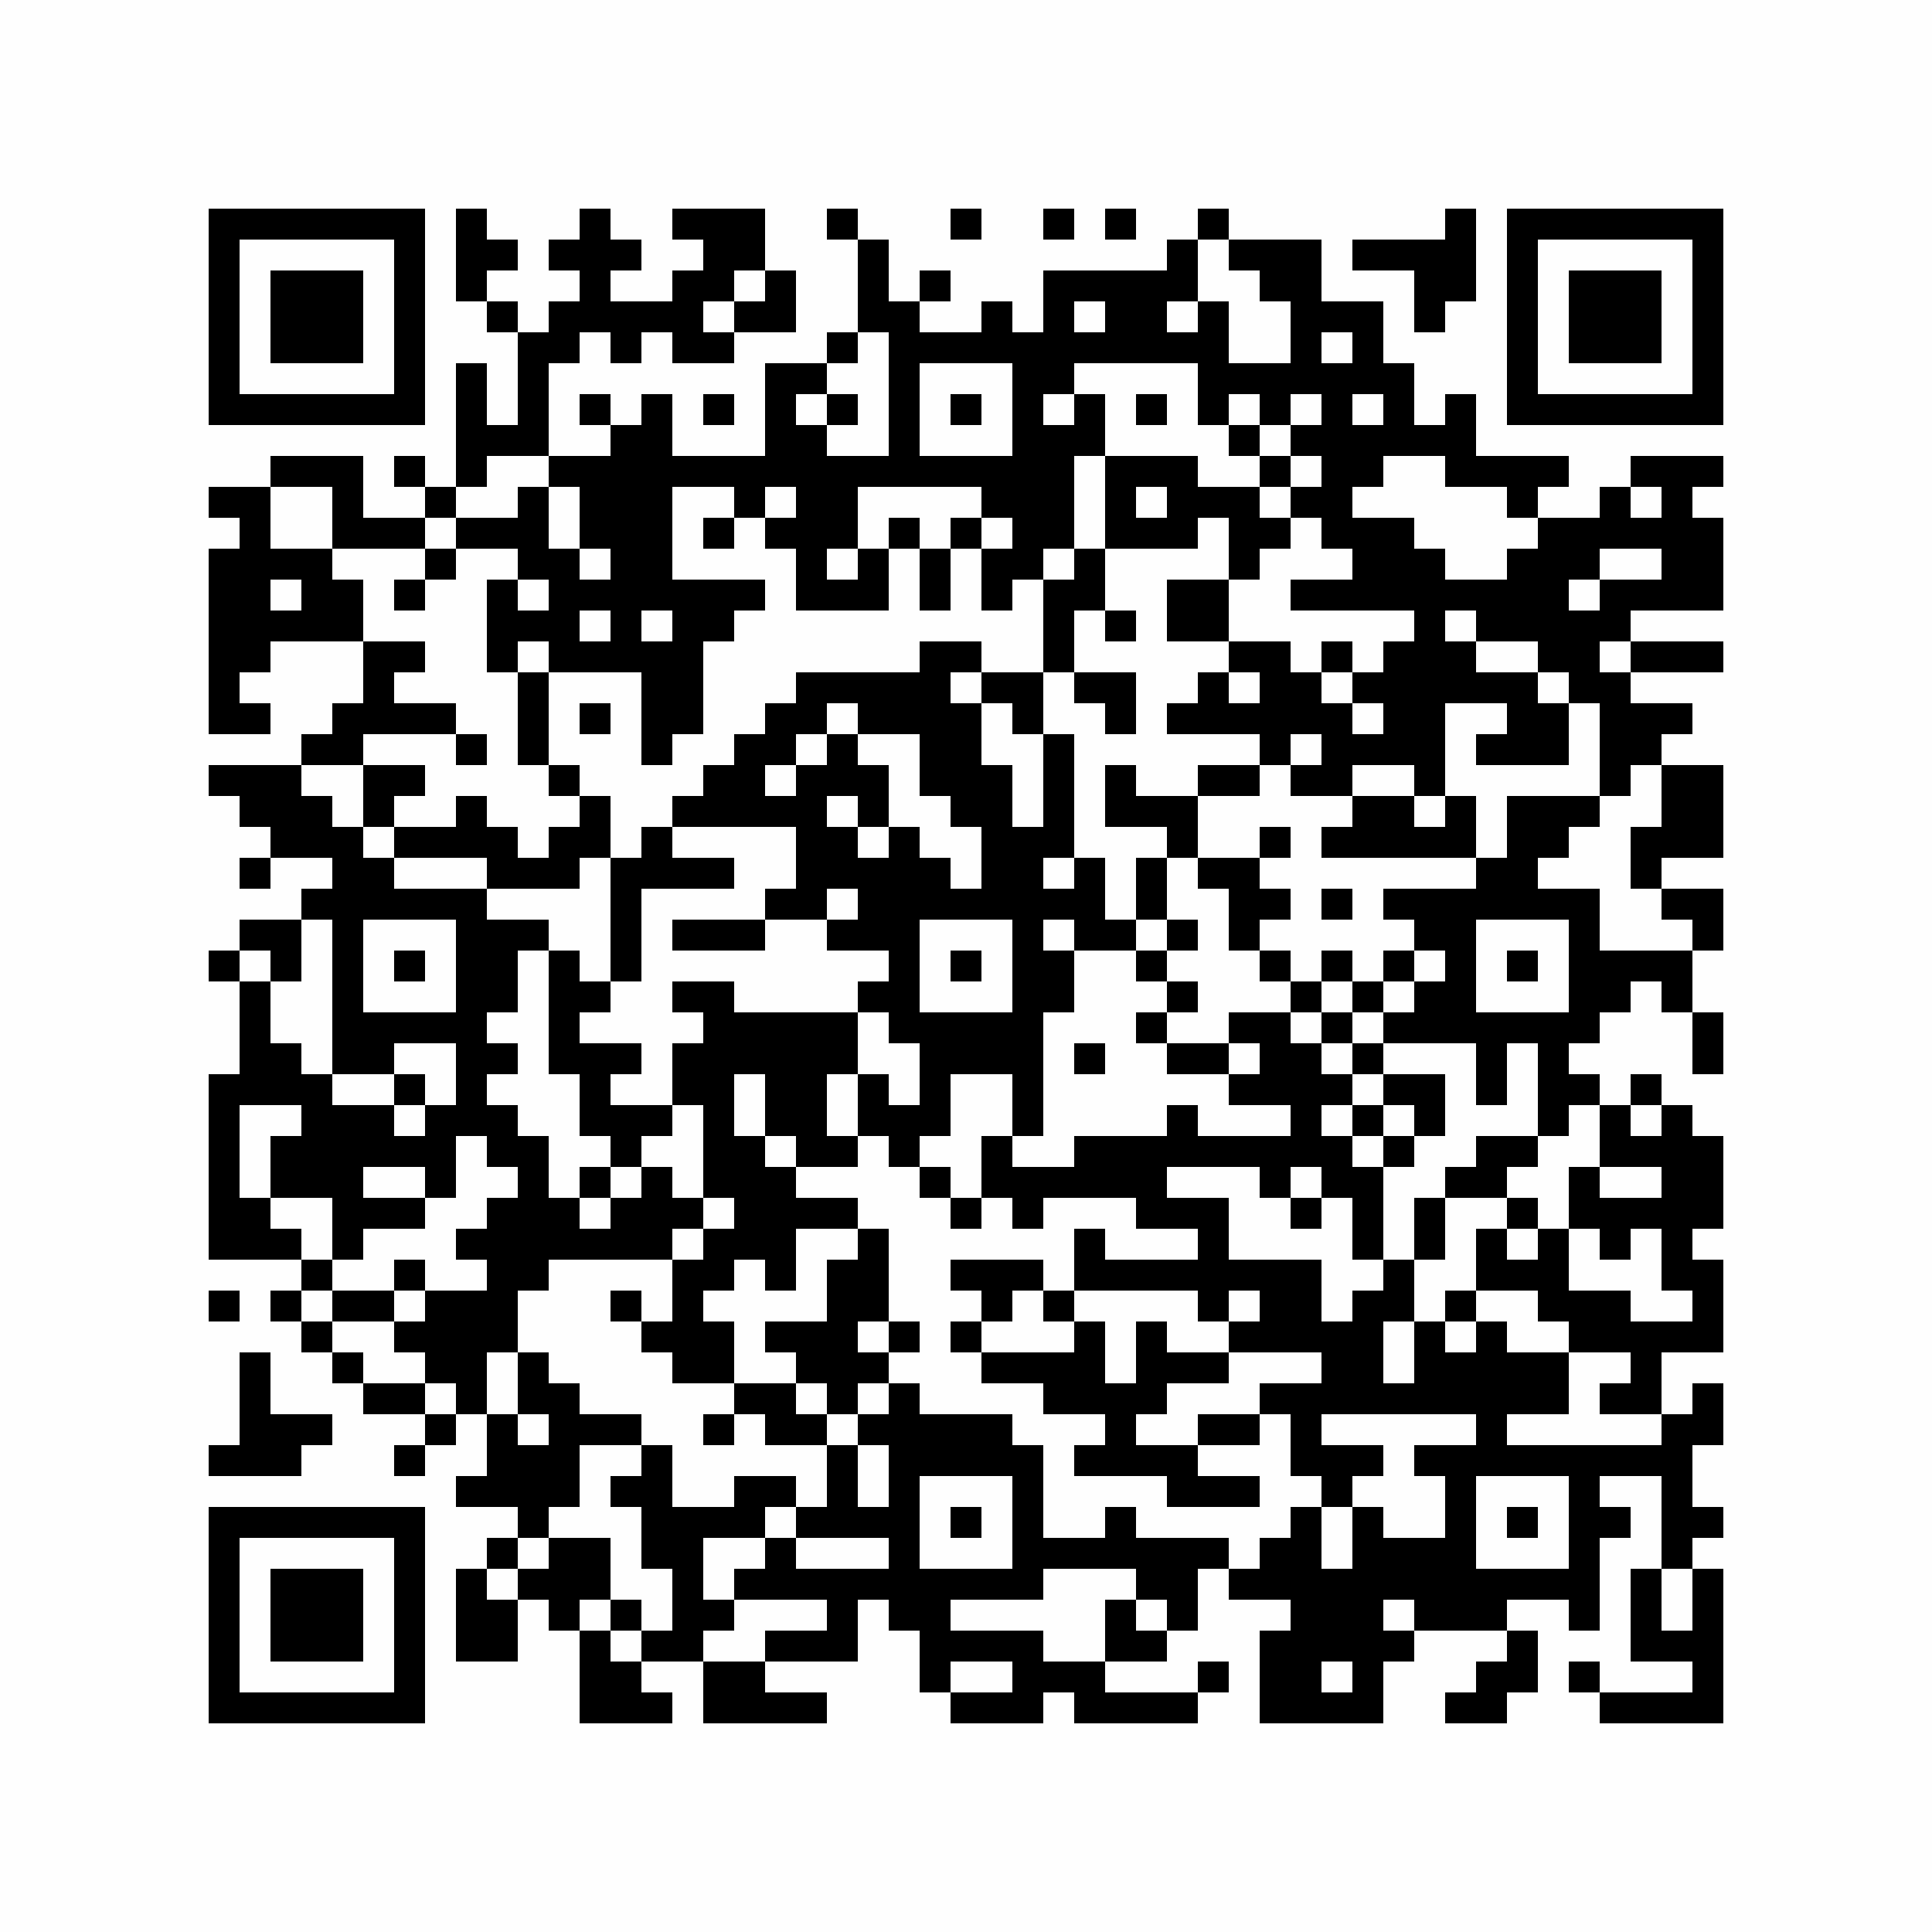 <?xml version="1.0" encoding="UTF-8"?>
<svg xmlns="http://www.w3.org/2000/svg" xmlns:xlink="http://www.w3.org/1999/xlink" version="1.1" width="500px" height="500px" viewBox="0 0 500 500"><defs><rect id="r0" width="8" height="8" fill="#000000"/></defs><rect x="0" y="0" width="500" height="500" fill="#fefefe"/><use x="54" y="54" xlink:href="#r0"/><use x="62" y="54" xlink:href="#r0"/><use x="70" y="54" xlink:href="#r0"/><use x="78" y="54" xlink:href="#r0"/><use x="86" y="54" xlink:href="#r0"/><use x="94" y="54" xlink:href="#r0"/><use x="102" y="54" xlink:href="#r0"/><use x="118" y="54" xlink:href="#r0"/><use x="150" y="54" xlink:href="#r0"/><use x="174" y="54" xlink:href="#r0"/><use x="182" y="54" xlink:href="#r0"/><use x="190" y="54" xlink:href="#r0"/><use x="214" y="54" xlink:href="#r0"/><use x="246" y="54" xlink:href="#r0"/><use x="270" y="54" xlink:href="#r0"/><use x="286" y="54" xlink:href="#r0"/><use x="310" y="54" xlink:href="#r0"/><use x="374" y="54" xlink:href="#r0"/><use x="390" y="54" xlink:href="#r0"/><use x="398" y="54" xlink:href="#r0"/><use x="406" y="54" xlink:href="#r0"/><use x="414" y="54" xlink:href="#r0"/><use x="422" y="54" xlink:href="#r0"/><use x="430" y="54" xlink:href="#r0"/><use x="438" y="54" xlink:href="#r0"/><use x="54" y="62" xlink:href="#r0"/><use x="102" y="62" xlink:href="#r0"/><use x="118" y="62" xlink:href="#r0"/><use x="126" y="62" xlink:href="#r0"/><use x="142" y="62" xlink:href="#r0"/><use x="150" y="62" xlink:href="#r0"/><use x="158" y="62" xlink:href="#r0"/><use x="182" y="62" xlink:href="#r0"/><use x="190" y="62" xlink:href="#r0"/><use x="222" y="62" xlink:href="#r0"/><use x="302" y="62" xlink:href="#r0"/><use x="318" y="62" xlink:href="#r0"/><use x="326" y="62" xlink:href="#r0"/><use x="334" y="62" xlink:href="#r0"/><use x="350" y="62" xlink:href="#r0"/><use x="358" y="62" xlink:href="#r0"/><use x="366" y="62" xlink:href="#r0"/><use x="374" y="62" xlink:href="#r0"/><use x="390" y="62" xlink:href="#r0"/><use x="438" y="62" xlink:href="#r0"/><use x="54" y="70" xlink:href="#r0"/><use x="70" y="70" xlink:href="#r0"/><use x="78" y="70" xlink:href="#r0"/><use x="86" y="70" xlink:href="#r0"/><use x="102" y="70" xlink:href="#r0"/><use x="118" y="70" xlink:href="#r0"/><use x="150" y="70" xlink:href="#r0"/><use x="174" y="70" xlink:href="#r0"/><use x="182" y="70" xlink:href="#r0"/><use x="198" y="70" xlink:href="#r0"/><use x="222" y="70" xlink:href="#r0"/><use x="238" y="70" xlink:href="#r0"/><use x="270" y="70" xlink:href="#r0"/><use x="278" y="70" xlink:href="#r0"/><use x="286" y="70" xlink:href="#r0"/><use x="294" y="70" xlink:href="#r0"/><use x="302" y="70" xlink:href="#r0"/><use x="326" y="70" xlink:href="#r0"/><use x="334" y="70" xlink:href="#r0"/><use x="366" y="70" xlink:href="#r0"/><use x="374" y="70" xlink:href="#r0"/><use x="390" y="70" xlink:href="#r0"/><use x="406" y="70" xlink:href="#r0"/><use x="414" y="70" xlink:href="#r0"/><use x="422" y="70" xlink:href="#r0"/><use x="438" y="70" xlink:href="#r0"/><use x="54" y="78" xlink:href="#r0"/><use x="70" y="78" xlink:href="#r0"/><use x="78" y="78" xlink:href="#r0"/><use x="86" y="78" xlink:href="#r0"/><use x="102" y="78" xlink:href="#r0"/><use x="126" y="78" xlink:href="#r0"/><use x="142" y="78" xlink:href="#r0"/><use x="150" y="78" xlink:href="#r0"/><use x="158" y="78" xlink:href="#r0"/><use x="166" y="78" xlink:href="#r0"/><use x="174" y="78" xlink:href="#r0"/><use x="190" y="78" xlink:href="#r0"/><use x="198" y="78" xlink:href="#r0"/><use x="222" y="78" xlink:href="#r0"/><use x="230" y="78" xlink:href="#r0"/><use x="254" y="78" xlink:href="#r0"/><use x="270" y="78" xlink:href="#r0"/><use x="286" y="78" xlink:href="#r0"/><use x="294" y="78" xlink:href="#r0"/><use x="310" y="78" xlink:href="#r0"/><use x="334" y="78" xlink:href="#r0"/><use x="342" y="78" xlink:href="#r0"/><use x="350" y="78" xlink:href="#r0"/><use x="366" y="78" xlink:href="#r0"/><use x="390" y="78" xlink:href="#r0"/><use x="406" y="78" xlink:href="#r0"/><use x="414" y="78" xlink:href="#r0"/><use x="422" y="78" xlink:href="#r0"/><use x="438" y="78" xlink:href="#r0"/><use x="54" y="86" xlink:href="#r0"/><use x="70" y="86" xlink:href="#r0"/><use x="78" y="86" xlink:href="#r0"/><use x="86" y="86" xlink:href="#r0"/><use x="102" y="86" xlink:href="#r0"/><use x="134" y="86" xlink:href="#r0"/><use x="142" y="86" xlink:href="#r0"/><use x="158" y="86" xlink:href="#r0"/><use x="174" y="86" xlink:href="#r0"/><use x="182" y="86" xlink:href="#r0"/><use x="214" y="86" xlink:href="#r0"/><use x="230" y="86" xlink:href="#r0"/><use x="238" y="86" xlink:href="#r0"/><use x="246" y="86" xlink:href="#r0"/><use x="254" y="86" xlink:href="#r0"/><use x="262" y="86" xlink:href="#r0"/><use x="270" y="86" xlink:href="#r0"/><use x="278" y="86" xlink:href="#r0"/><use x="286" y="86" xlink:href="#r0"/><use x="294" y="86" xlink:href="#r0"/><use x="302" y="86" xlink:href="#r0"/><use x="310" y="86" xlink:href="#r0"/><use x="334" y="86" xlink:href="#r0"/><use x="350" y="86" xlink:href="#r0"/><use x="390" y="86" xlink:href="#r0"/><use x="406" y="86" xlink:href="#r0"/><use x="414" y="86" xlink:href="#r0"/><use x="422" y="86" xlink:href="#r0"/><use x="438" y="86" xlink:href="#r0"/><use x="54" y="94" xlink:href="#r0"/><use x="102" y="94" xlink:href="#r0"/><use x="118" y="94" xlink:href="#r0"/><use x="134" y="94" xlink:href="#r0"/><use x="198" y="94" xlink:href="#r0"/><use x="206" y="94" xlink:href="#r0"/><use x="230" y="94" xlink:href="#r0"/><use x="262" y="94" xlink:href="#r0"/><use x="270" y="94" xlink:href="#r0"/><use x="310" y="94" xlink:href="#r0"/><use x="318" y="94" xlink:href="#r0"/><use x="326" y="94" xlink:href="#r0"/><use x="334" y="94" xlink:href="#r0"/><use x="342" y="94" xlink:href="#r0"/><use x="350" y="94" xlink:href="#r0"/><use x="358" y="94" xlink:href="#r0"/><use x="390" y="94" xlink:href="#r0"/><use x="438" y="94" xlink:href="#r0"/><use x="54" y="102" xlink:href="#r0"/><use x="62" y="102" xlink:href="#r0"/><use x="70" y="102" xlink:href="#r0"/><use x="78" y="102" xlink:href="#r0"/><use x="86" y="102" xlink:href="#r0"/><use x="94" y="102" xlink:href="#r0"/><use x="102" y="102" xlink:href="#r0"/><use x="118" y="102" xlink:href="#r0"/><use x="134" y="102" xlink:href="#r0"/><use x="150" y="102" xlink:href="#r0"/><use x="166" y="102" xlink:href="#r0"/><use x="182" y="102" xlink:href="#r0"/><use x="198" y="102" xlink:href="#r0"/><use x="214" y="102" xlink:href="#r0"/><use x="230" y="102" xlink:href="#r0"/><use x="246" y="102" xlink:href="#r0"/><use x="262" y="102" xlink:href="#r0"/><use x="278" y="102" xlink:href="#r0"/><use x="294" y="102" xlink:href="#r0"/><use x="310" y="102" xlink:href="#r0"/><use x="326" y="102" xlink:href="#r0"/><use x="342" y="102" xlink:href="#r0"/><use x="358" y="102" xlink:href="#r0"/><use x="374" y="102" xlink:href="#r0"/><use x="390" y="102" xlink:href="#r0"/><use x="398" y="102" xlink:href="#r0"/><use x="406" y="102" xlink:href="#r0"/><use x="414" y="102" xlink:href="#r0"/><use x="422" y="102" xlink:href="#r0"/><use x="430" y="102" xlink:href="#r0"/><use x="438" y="102" xlink:href="#r0"/><use x="118" y="110" xlink:href="#r0"/><use x="126" y="110" xlink:href="#r0"/><use x="134" y="110" xlink:href="#r0"/><use x="158" y="110" xlink:href="#r0"/><use x="166" y="110" xlink:href="#r0"/><use x="198" y="110" xlink:href="#r0"/><use x="206" y="110" xlink:href="#r0"/><use x="230" y="110" xlink:href="#r0"/><use x="262" y="110" xlink:href="#r0"/><use x="270" y="110" xlink:href="#r0"/><use x="278" y="110" xlink:href="#r0"/><use x="318" y="110" xlink:href="#r0"/><use x="334" y="110" xlink:href="#r0"/><use x="342" y="110" xlink:href="#r0"/><use x="350" y="110" xlink:href="#r0"/><use x="358" y="110" xlink:href="#r0"/><use x="366" y="110" xlink:href="#r0"/><use x="374" y="110" xlink:href="#r0"/><use x="70" y="118" xlink:href="#r0"/><use x="78" y="118" xlink:href="#r0"/><use x="86" y="118" xlink:href="#r0"/><use x="102" y="118" xlink:href="#r0"/><use x="118" y="118" xlink:href="#r0"/><use x="142" y="118" xlink:href="#r0"/><use x="150" y="118" xlink:href="#r0"/><use x="158" y="118" xlink:href="#r0"/><use x="166" y="118" xlink:href="#r0"/><use x="174" y="118" xlink:href="#r0"/><use x="182" y="118" xlink:href="#r0"/><use x="190" y="118" xlink:href="#r0"/><use x="198" y="118" xlink:href="#r0"/><use x="206" y="118" xlink:href="#r0"/><use x="214" y="118" xlink:href="#r0"/><use x="222" y="118" xlink:href="#r0"/><use x="230" y="118" xlink:href="#r0"/><use x="238" y="118" xlink:href="#r0"/><use x="246" y="118" xlink:href="#r0"/><use x="254" y="118" xlink:href="#r0"/><use x="262" y="118" xlink:href="#r0"/><use x="270" y="118" xlink:href="#r0"/><use x="286" y="118" xlink:href="#r0"/><use x="294" y="118" xlink:href="#r0"/><use x="302" y="118" xlink:href="#r0"/><use x="326" y="118" xlink:href="#r0"/><use x="342" y="118" xlink:href="#r0"/><use x="350" y="118" xlink:href="#r0"/><use x="374" y="118" xlink:href="#r0"/><use x="382" y="118" xlink:href="#r0"/><use x="390" y="118" xlink:href="#r0"/><use x="398" y="118" xlink:href="#r0"/><use x="422" y="118" xlink:href="#r0"/><use x="430" y="118" xlink:href="#r0"/><use x="438" y="118" xlink:href="#r0"/><use x="54" y="126" xlink:href="#r0"/><use x="62" y="126" xlink:href="#r0"/><use x="86" y="126" xlink:href="#r0"/><use x="110" y="126" xlink:href="#r0"/><use x="134" y="126" xlink:href="#r0"/><use x="150" y="126" xlink:href="#r0"/><use x="158" y="126" xlink:href="#r0"/><use x="166" y="126" xlink:href="#r0"/><use x="190" y="126" xlink:href="#r0"/><use x="206" y="126" xlink:href="#r0"/><use x="214" y="126" xlink:href="#r0"/><use x="254" y="126" xlink:href="#r0"/><use x="262" y="126" xlink:href="#r0"/><use x="270" y="126" xlink:href="#r0"/><use x="286" y="126" xlink:href="#r0"/><use x="302" y="126" xlink:href="#r0"/><use x="310" y="126" xlink:href="#r0"/><use x="318" y="126" xlink:href="#r0"/><use x="334" y="126" xlink:href="#r0"/><use x="342" y="126" xlink:href="#r0"/><use x="390" y="126" xlink:href="#r0"/><use x="414" y="126" xlink:href="#r0"/><use x="430" y="126" xlink:href="#r0"/><use x="62" y="134" xlink:href="#r0"/><use x="86" y="134" xlink:href="#r0"/><use x="94" y="134" xlink:href="#r0"/><use x="102" y="134" xlink:href="#r0"/><use x="118" y="134" xlink:href="#r0"/><use x="126" y="134" xlink:href="#r0"/><use x="134" y="134" xlink:href="#r0"/><use x="150" y="134" xlink:href="#r0"/><use x="158" y="134" xlink:href="#r0"/><use x="166" y="134" xlink:href="#r0"/><use x="182" y="134" xlink:href="#r0"/><use x="198" y="134" xlink:href="#r0"/><use x="206" y="134" xlink:href="#r0"/><use x="214" y="134" xlink:href="#r0"/><use x="230" y="134" xlink:href="#r0"/><use x="246" y="134" xlink:href="#r0"/><use x="262" y="134" xlink:href="#r0"/><use x="270" y="134" xlink:href="#r0"/><use x="286" y="134" xlink:href="#r0"/><use x="294" y="134" xlink:href="#r0"/><use x="302" y="134" xlink:href="#r0"/><use x="318" y="134" xlink:href="#r0"/><use x="326" y="134" xlink:href="#r0"/><use x="342" y="134" xlink:href="#r0"/><use x="350" y="134" xlink:href="#r0"/><use x="358" y="134" xlink:href="#r0"/><use x="398" y="134" xlink:href="#r0"/><use x="406" y="134" xlink:href="#r0"/><use x="414" y="134" xlink:href="#r0"/><use x="422" y="134" xlink:href="#r0"/><use x="430" y="134" xlink:href="#r0"/><use x="438" y="134" xlink:href="#r0"/><use x="54" y="142" xlink:href="#r0"/><use x="62" y="142" xlink:href="#r0"/><use x="70" y="142" xlink:href="#r0"/><use x="78" y="142" xlink:href="#r0"/><use x="110" y="142" xlink:href="#r0"/><use x="134" y="142" xlink:href="#r0"/><use x="142" y="142" xlink:href="#r0"/><use x="158" y="142" xlink:href="#r0"/><use x="166" y="142" xlink:href="#r0"/><use x="206" y="142" xlink:href="#r0"/><use x="222" y="142" xlink:href="#r0"/><use x="238" y="142" xlink:href="#r0"/><use x="254" y="142" xlink:href="#r0"/><use x="262" y="142" xlink:href="#r0"/><use x="278" y="142" xlink:href="#r0"/><use x="318" y="142" xlink:href="#r0"/><use x="350" y="142" xlink:href="#r0"/><use x="358" y="142" xlink:href="#r0"/><use x="366" y="142" xlink:href="#r0"/><use x="390" y="142" xlink:href="#r0"/><use x="398" y="142" xlink:href="#r0"/><use x="406" y="142" xlink:href="#r0"/><use x="430" y="142" xlink:href="#r0"/><use x="438" y="142" xlink:href="#r0"/><use x="54" y="150" xlink:href="#r0"/><use x="62" y="150" xlink:href="#r0"/><use x="78" y="150" xlink:href="#r0"/><use x="86" y="150" xlink:href="#r0"/><use x="102" y="150" xlink:href="#r0"/><use x="126" y="150" xlink:href="#r0"/><use x="142" y="150" xlink:href="#r0"/><use x="150" y="150" xlink:href="#r0"/><use x="158" y="150" xlink:href="#r0"/><use x="166" y="150" xlink:href="#r0"/><use x="174" y="150" xlink:href="#r0"/><use x="182" y="150" xlink:href="#r0"/><use x="190" y="150" xlink:href="#r0"/><use x="206" y="150" xlink:href="#r0"/><use x="214" y="150" xlink:href="#r0"/><use x="222" y="150" xlink:href="#r0"/><use x="238" y="150" xlink:href="#r0"/><use x="254" y="150" xlink:href="#r0"/><use x="270" y="150" xlink:href="#r0"/><use x="278" y="150" xlink:href="#r0"/><use x="302" y="150" xlink:href="#r0"/><use x="310" y="150" xlink:href="#r0"/><use x="334" y="150" xlink:href="#r0"/><use x="342" y="150" xlink:href="#r0"/><use x="350" y="150" xlink:href="#r0"/><use x="358" y="150" xlink:href="#r0"/><use x="366" y="150" xlink:href="#r0"/><use x="374" y="150" xlink:href="#r0"/><use x="382" y="150" xlink:href="#r0"/><use x="390" y="150" xlink:href="#r0"/><use x="398" y="150" xlink:href="#r0"/><use x="414" y="150" xlink:href="#r0"/><use x="422" y="150" xlink:href="#r0"/><use x="430" y="150" xlink:href="#r0"/><use x="438" y="150" xlink:href="#r0"/><use x="54" y="158" xlink:href="#r0"/><use x="62" y="158" xlink:href="#r0"/><use x="70" y="158" xlink:href="#r0"/><use x="78" y="158" xlink:href="#r0"/><use x="86" y="158" xlink:href="#r0"/><use x="126" y="158" xlink:href="#r0"/><use x="134" y="158" xlink:href="#r0"/><use x="142" y="158" xlink:href="#r0"/><use x="158" y="158" xlink:href="#r0"/><use x="174" y="158" xlink:href="#r0"/><use x="182" y="158" xlink:href="#r0"/><use x="270" y="158" xlink:href="#r0"/><use x="286" y="158" xlink:href="#r0"/><use x="302" y="158" xlink:href="#r0"/><use x="310" y="158" xlink:href="#r0"/><use x="366" y="158" xlink:href="#r0"/><use x="382" y="158" xlink:href="#r0"/><use x="390" y="158" xlink:href="#r0"/><use x="398" y="158" xlink:href="#r0"/><use x="406" y="158" xlink:href="#r0"/><use x="414" y="158" xlink:href="#r0"/><use x="54" y="166" xlink:href="#r0"/><use x="62" y="166" xlink:href="#r0"/><use x="94" y="166" xlink:href="#r0"/><use x="102" y="166" xlink:href="#r0"/><use x="126" y="166" xlink:href="#r0"/><use x="142" y="166" xlink:href="#r0"/><use x="150" y="166" xlink:href="#r0"/><use x="158" y="166" xlink:href="#r0"/><use x="166" y="166" xlink:href="#r0"/><use x="174" y="166" xlink:href="#r0"/><use x="238" y="166" xlink:href="#r0"/><use x="246" y="166" xlink:href="#r0"/><use x="270" y="166" xlink:href="#r0"/><use x="318" y="166" xlink:href="#r0"/><use x="326" y="166" xlink:href="#r0"/><use x="342" y="166" xlink:href="#r0"/><use x="358" y="166" xlink:href="#r0"/><use x="366" y="166" xlink:href="#r0"/><use x="374" y="166" xlink:href="#r0"/><use x="398" y="166" xlink:href="#r0"/><use x="406" y="166" xlink:href="#r0"/><use x="422" y="166" xlink:href="#r0"/><use x="430" y="166" xlink:href="#r0"/><use x="438" y="166" xlink:href="#r0"/><use x="54" y="174" xlink:href="#r0"/><use x="94" y="174" xlink:href="#r0"/><use x="134" y="174" xlink:href="#r0"/><use x="166" y="174" xlink:href="#r0"/><use x="174" y="174" xlink:href="#r0"/><use x="206" y="174" xlink:href="#r0"/><use x="214" y="174" xlink:href="#r0"/><use x="222" y="174" xlink:href="#r0"/><use x="230" y="174" xlink:href="#r0"/><use x="238" y="174" xlink:href="#r0"/><use x="254" y="174" xlink:href="#r0"/><use x="262" y="174" xlink:href="#r0"/><use x="278" y="174" xlink:href="#r0"/><use x="286" y="174" xlink:href="#r0"/><use x="310" y="174" xlink:href="#r0"/><use x="326" y="174" xlink:href="#r0"/><use x="334" y="174" xlink:href="#r0"/><use x="350" y="174" xlink:href="#r0"/><use x="358" y="174" xlink:href="#r0"/><use x="366" y="174" xlink:href="#r0"/><use x="374" y="174" xlink:href="#r0"/><use x="382" y="174" xlink:href="#r0"/><use x="390" y="174" xlink:href="#r0"/><use x="406" y="174" xlink:href="#r0"/><use x="414" y="174" xlink:href="#r0"/><use x="54" y="182" xlink:href="#r0"/><use x="62" y="182" xlink:href="#r0"/><use x="86" y="182" xlink:href="#r0"/><use x="94" y="182" xlink:href="#r0"/><use x="102" y="182" xlink:href="#r0"/><use x="110" y="182" xlink:href="#r0"/><use x="134" y="182" xlink:href="#r0"/><use x="150" y="182" xlink:href="#r0"/><use x="166" y="182" xlink:href="#r0"/><use x="174" y="182" xlink:href="#r0"/><use x="198" y="182" xlink:href="#r0"/><use x="206" y="182" xlink:href="#r0"/><use x="222" y="182" xlink:href="#r0"/><use x="230" y="182" xlink:href="#r0"/><use x="238" y="182" xlink:href="#r0"/><use x="246" y="182" xlink:href="#r0"/><use x="262" y="182" xlink:href="#r0"/><use x="286" y="182" xlink:href="#r0"/><use x="302" y="182" xlink:href="#r0"/><use x="310" y="182" xlink:href="#r0"/><use x="318" y="182" xlink:href="#r0"/><use x="326" y="182" xlink:href="#r0"/><use x="334" y="182" xlink:href="#r0"/><use x="342" y="182" xlink:href="#r0"/><use x="358" y="182" xlink:href="#r0"/><use x="366" y="182" xlink:href="#r0"/><use x="390" y="182" xlink:href="#r0"/><use x="398" y="182" xlink:href="#r0"/><use x="414" y="182" xlink:href="#r0"/><use x="422" y="182" xlink:href="#r0"/><use x="430" y="182" xlink:href="#r0"/><use x="78" y="190" xlink:href="#r0"/><use x="86" y="190" xlink:href="#r0"/><use x="118" y="190" xlink:href="#r0"/><use x="134" y="190" xlink:href="#r0"/><use x="166" y="190" xlink:href="#r0"/><use x="190" y="190" xlink:href="#r0"/><use x="198" y="190" xlink:href="#r0"/><use x="214" y="190" xlink:href="#r0"/><use x="238" y="190" xlink:href="#r0"/><use x="246" y="190" xlink:href="#r0"/><use x="270" y="190" xlink:href="#r0"/><use x="326" y="190" xlink:href="#r0"/><use x="342" y="190" xlink:href="#r0"/><use x="350" y="190" xlink:href="#r0"/><use x="358" y="190" xlink:href="#r0"/><use x="366" y="190" xlink:href="#r0"/><use x="382" y="190" xlink:href="#r0"/><use x="390" y="190" xlink:href="#r0"/><use x="398" y="190" xlink:href="#r0"/><use x="414" y="190" xlink:href="#r0"/><use x="422" y="190" xlink:href="#r0"/><use x="54" y="198" xlink:href="#r0"/><use x="62" y="198" xlink:href="#r0"/><use x="70" y="198" xlink:href="#r0"/><use x="94" y="198" xlink:href="#r0"/><use x="102" y="198" xlink:href="#r0"/><use x="142" y="198" xlink:href="#r0"/><use x="182" y="198" xlink:href="#r0"/><use x="190" y="198" xlink:href="#r0"/><use x="206" y="198" xlink:href="#r0"/><use x="214" y="198" xlink:href="#r0"/><use x="222" y="198" xlink:href="#r0"/><use x="238" y="198" xlink:href="#r0"/><use x="246" y="198" xlink:href="#r0"/><use x="254" y="198" xlink:href="#r0"/><use x="270" y="198" xlink:href="#r0"/><use x="286" y="198" xlink:href="#r0"/><use x="310" y="198" xlink:href="#r0"/><use x="318" y="198" xlink:href="#r0"/><use x="334" y="198" xlink:href="#r0"/><use x="342" y="198" xlink:href="#r0"/><use x="366" y="198" xlink:href="#r0"/><use x="414" y="198" xlink:href="#r0"/><use x="430" y="198" xlink:href="#r0"/><use x="438" y="198" xlink:href="#r0"/><use x="62" y="206" xlink:href="#r0"/><use x="70" y="206" xlink:href="#r0"/><use x="78" y="206" xlink:href="#r0"/><use x="94" y="206" xlink:href="#r0"/><use x="118" y="206" xlink:href="#r0"/><use x="150" y="206" xlink:href="#r0"/><use x="174" y="206" xlink:href="#r0"/><use x="182" y="206" xlink:href="#r0"/><use x="190" y="206" xlink:href="#r0"/><use x="198" y="206" xlink:href="#r0"/><use x="206" y="206" xlink:href="#r0"/><use x="222" y="206" xlink:href="#r0"/><use x="246" y="206" xlink:href="#r0"/><use x="254" y="206" xlink:href="#r0"/><use x="270" y="206" xlink:href="#r0"/><use x="286" y="206" xlink:href="#r0"/><use x="294" y="206" xlink:href="#r0"/><use x="302" y="206" xlink:href="#r0"/><use x="350" y="206" xlink:href="#r0"/><use x="358" y="206" xlink:href="#r0"/><use x="374" y="206" xlink:href="#r0"/><use x="390" y="206" xlink:href="#r0"/><use x="398" y="206" xlink:href="#r0"/><use x="406" y="206" xlink:href="#r0"/><use x="430" y="206" xlink:href="#r0"/><use x="438" y="206" xlink:href="#r0"/><use x="70" y="214" xlink:href="#r0"/><use x="78" y="214" xlink:href="#r0"/><use x="86" y="214" xlink:href="#r0"/><use x="102" y="214" xlink:href="#r0"/><use x="110" y="214" xlink:href="#r0"/><use x="118" y="214" xlink:href="#r0"/><use x="126" y="214" xlink:href="#r0"/><use x="142" y="214" xlink:href="#r0"/><use x="150" y="214" xlink:href="#r0"/><use x="166" y="214" xlink:href="#r0"/><use x="206" y="214" xlink:href="#r0"/><use x="214" y="214" xlink:href="#r0"/><use x="230" y="214" xlink:href="#r0"/><use x="254" y="214" xlink:href="#r0"/><use x="262" y="214" xlink:href="#r0"/><use x="270" y="214" xlink:href="#r0"/><use x="302" y="214" xlink:href="#r0"/><use x="326" y="214" xlink:href="#r0"/><use x="342" y="214" xlink:href="#r0"/><use x="350" y="214" xlink:href="#r0"/><use x="358" y="214" xlink:href="#r0"/><use x="366" y="214" xlink:href="#r0"/><use x="374" y="214" xlink:href="#r0"/><use x="390" y="214" xlink:href="#r0"/><use x="398" y="214" xlink:href="#r0"/><use x="422" y="214" xlink:href="#r0"/><use x="430" y="214" xlink:href="#r0"/><use x="438" y="214" xlink:href="#r0"/><use x="62" y="222" xlink:href="#r0"/><use x="86" y="222" xlink:href="#r0"/><use x="94" y="222" xlink:href="#r0"/><use x="126" y="222" xlink:href="#r0"/><use x="134" y="222" xlink:href="#r0"/><use x="142" y="222" xlink:href="#r0"/><use x="158" y="222" xlink:href="#r0"/><use x="166" y="222" xlink:href="#r0"/><use x="174" y="222" xlink:href="#r0"/><use x="182" y="222" xlink:href="#r0"/><use x="206" y="222" xlink:href="#r0"/><use x="214" y="222" xlink:href="#r0"/><use x="222" y="222" xlink:href="#r0"/><use x="230" y="222" xlink:href="#r0"/><use x="238" y="222" xlink:href="#r0"/><use x="254" y="222" xlink:href="#r0"/><use x="262" y="222" xlink:href="#r0"/><use x="278" y="222" xlink:href="#r0"/><use x="294" y="222" xlink:href="#r0"/><use x="310" y="222" xlink:href="#r0"/><use x="318" y="222" xlink:href="#r0"/><use x="382" y="222" xlink:href="#r0"/><use x="390" y="222" xlink:href="#r0"/><use x="422" y="222" xlink:href="#r0"/><use x="78" y="230" xlink:href="#r0"/><use x="86" y="230" xlink:href="#r0"/><use x="94" y="230" xlink:href="#r0"/><use x="102" y="230" xlink:href="#r0"/><use x="110" y="230" xlink:href="#r0"/><use x="118" y="230" xlink:href="#r0"/><use x="158" y="230" xlink:href="#r0"/><use x="198" y="230" xlink:href="#r0"/><use x="206" y="230" xlink:href="#r0"/><use x="222" y="230" xlink:href="#r0"/><use x="230" y="230" xlink:href="#r0"/><use x="238" y="230" xlink:href="#r0"/><use x="246" y="230" xlink:href="#r0"/><use x="254" y="230" xlink:href="#r0"/><use x="262" y="230" xlink:href="#r0"/><use x="270" y="230" xlink:href="#r0"/><use x="278" y="230" xlink:href="#r0"/><use x="294" y="230" xlink:href="#r0"/><use x="318" y="230" xlink:href="#r0"/><use x="326" y="230" xlink:href="#r0"/><use x="342" y="230" xlink:href="#r0"/><use x="358" y="230" xlink:href="#r0"/><use x="366" y="230" xlink:href="#r0"/><use x="374" y="230" xlink:href="#r0"/><use x="382" y="230" xlink:href="#r0"/><use x="390" y="230" xlink:href="#r0"/><use x="398" y="230" xlink:href="#r0"/><use x="406" y="230" xlink:href="#r0"/><use x="430" y="230" xlink:href="#r0"/><use x="438" y="230" xlink:href="#r0"/><use x="62" y="238" xlink:href="#r0"/><use x="70" y="238" xlink:href="#r0"/><use x="86" y="238" xlink:href="#r0"/><use x="118" y="238" xlink:href="#r0"/><use x="126" y="238" xlink:href="#r0"/><use x="134" y="238" xlink:href="#r0"/><use x="158" y="238" xlink:href="#r0"/><use x="174" y="238" xlink:href="#r0"/><use x="182" y="238" xlink:href="#r0"/><use x="190" y="238" xlink:href="#r0"/><use x="214" y="238" xlink:href="#r0"/><use x="222" y="238" xlink:href="#r0"/><use x="230" y="238" xlink:href="#r0"/><use x="262" y="238" xlink:href="#r0"/><use x="278" y="238" xlink:href="#r0"/><use x="286" y="238" xlink:href="#r0"/><use x="302" y="238" xlink:href="#r0"/><use x="318" y="238" xlink:href="#r0"/><use x="366" y="238" xlink:href="#r0"/><use x="374" y="238" xlink:href="#r0"/><use x="406" y="238" xlink:href="#r0"/><use x="438" y="238" xlink:href="#r0"/><use x="54" y="246" xlink:href="#r0"/><use x="70" y="246" xlink:href="#r0"/><use x="86" y="246" xlink:href="#r0"/><use x="102" y="246" xlink:href="#r0"/><use x="118" y="246" xlink:href="#r0"/><use x="126" y="246" xlink:href="#r0"/><use x="142" y="246" xlink:href="#r0"/><use x="158" y="246" xlink:href="#r0"/><use x="230" y="246" xlink:href="#r0"/><use x="246" y="246" xlink:href="#r0"/><use x="262" y="246" xlink:href="#r0"/><use x="270" y="246" xlink:href="#r0"/><use x="294" y="246" xlink:href="#r0"/><use x="326" y="246" xlink:href="#r0"/><use x="342" y="246" xlink:href="#r0"/><use x="358" y="246" xlink:href="#r0"/><use x="374" y="246" xlink:href="#r0"/><use x="390" y="246" xlink:href="#r0"/><use x="406" y="246" xlink:href="#r0"/><use x="414" y="246" xlink:href="#r0"/><use x="422" y="246" xlink:href="#r0"/><use x="430" y="246" xlink:href="#r0"/><use x="62" y="254" xlink:href="#r0"/><use x="86" y="254" xlink:href="#r0"/><use x="118" y="254" xlink:href="#r0"/><use x="126" y="254" xlink:href="#r0"/><use x="142" y="254" xlink:href="#r0"/><use x="150" y="254" xlink:href="#r0"/><use x="174" y="254" xlink:href="#r0"/><use x="182" y="254" xlink:href="#r0"/><use x="222" y="254" xlink:href="#r0"/><use x="230" y="254" xlink:href="#r0"/><use x="262" y="254" xlink:href="#r0"/><use x="270" y="254" xlink:href="#r0"/><use x="302" y="254" xlink:href="#r0"/><use x="334" y="254" xlink:href="#r0"/><use x="350" y="254" xlink:href="#r0"/><use x="366" y="254" xlink:href="#r0"/><use x="374" y="254" xlink:href="#r0"/><use x="406" y="254" xlink:href="#r0"/><use x="414" y="254" xlink:href="#r0"/><use x="430" y="254" xlink:href="#r0"/><use x="62" y="262" xlink:href="#r0"/><use x="86" y="262" xlink:href="#r0"/><use x="94" y="262" xlink:href="#r0"/><use x="102" y="262" xlink:href="#r0"/><use x="110" y="262" xlink:href="#r0"/><use x="118" y="262" xlink:href="#r0"/><use x="142" y="262" xlink:href="#r0"/><use x="182" y="262" xlink:href="#r0"/><use x="190" y="262" xlink:href="#r0"/><use x="198" y="262" xlink:href="#r0"/><use x="206" y="262" xlink:href="#r0"/><use x="214" y="262" xlink:href="#r0"/><use x="230" y="262" xlink:href="#r0"/><use x="238" y="262" xlink:href="#r0"/><use x="246" y="262" xlink:href="#r0"/><use x="254" y="262" xlink:href="#r0"/><use x="262" y="262" xlink:href="#r0"/><use x="294" y="262" xlink:href="#r0"/><use x="318" y="262" xlink:href="#r0"/><use x="326" y="262" xlink:href="#r0"/><use x="342" y="262" xlink:href="#r0"/><use x="358" y="262" xlink:href="#r0"/><use x="366" y="262" xlink:href="#r0"/><use x="374" y="262" xlink:href="#r0"/><use x="382" y="262" xlink:href="#r0"/><use x="390" y="262" xlink:href="#r0"/><use x="398" y="262" xlink:href="#r0"/><use x="406" y="262" xlink:href="#r0"/><use x="438" y="262" xlink:href="#r0"/><use x="62" y="270" xlink:href="#r0"/><use x="70" y="270" xlink:href="#r0"/><use x="86" y="270" xlink:href="#r0"/><use x="94" y="270" xlink:href="#r0"/><use x="118" y="270" xlink:href="#r0"/><use x="126" y="270" xlink:href="#r0"/><use x="142" y="270" xlink:href="#r0"/><use x="150" y="270" xlink:href="#r0"/><use x="158" y="270" xlink:href="#r0"/><use x="174" y="270" xlink:href="#r0"/><use x="182" y="270" xlink:href="#r0"/><use x="190" y="270" xlink:href="#r0"/><use x="198" y="270" xlink:href="#r0"/><use x="206" y="270" xlink:href="#r0"/><use x="214" y="270" xlink:href="#r0"/><use x="238" y="270" xlink:href="#r0"/><use x="246" y="270" xlink:href="#r0"/><use x="254" y="270" xlink:href="#r0"/><use x="262" y="270" xlink:href="#r0"/><use x="278" y="270" xlink:href="#r0"/><use x="302" y="270" xlink:href="#r0"/><use x="310" y="270" xlink:href="#r0"/><use x="326" y="270" xlink:href="#r0"/><use x="334" y="270" xlink:href="#r0"/><use x="350" y="270" xlink:href="#r0"/><use x="382" y="270" xlink:href="#r0"/><use x="398" y="270" xlink:href="#r0"/><use x="438" y="270" xlink:href="#r0"/><use x="54" y="278" xlink:href="#r0"/><use x="62" y="278" xlink:href="#r0"/><use x="70" y="278" xlink:href="#r0"/><use x="78" y="278" xlink:href="#r0"/><use x="102" y="278" xlink:href="#r0"/><use x="118" y="278" xlink:href="#r0"/><use x="150" y="278" xlink:href="#r0"/><use x="174" y="278" xlink:href="#r0"/><use x="182" y="278" xlink:href="#r0"/><use x="198" y="278" xlink:href="#r0"/><use x="206" y="278" xlink:href="#r0"/><use x="222" y="278" xlink:href="#r0"/><use x="238" y="278" xlink:href="#r0"/><use x="262" y="278" xlink:href="#r0"/><use x="318" y="278" xlink:href="#r0"/><use x="326" y="278" xlink:href="#r0"/><use x="334" y="278" xlink:href="#r0"/><use x="342" y="278" xlink:href="#r0"/><use x="358" y="278" xlink:href="#r0"/><use x="366" y="278" xlink:href="#r0"/><use x="382" y="278" xlink:href="#r0"/><use x="398" y="278" xlink:href="#r0"/><use x="406" y="278" xlink:href="#r0"/><use x="422" y="278" xlink:href="#r0"/><use x="54" y="286" xlink:href="#r0"/><use x="78" y="286" xlink:href="#r0"/><use x="86" y="286" xlink:href="#r0"/><use x="94" y="286" xlink:href="#r0"/><use x="110" y="286" xlink:href="#r0"/><use x="118" y="286" xlink:href="#r0"/><use x="126" y="286" xlink:href="#r0"/><use x="150" y="286" xlink:href="#r0"/><use x="158" y="286" xlink:href="#r0"/><use x="166" y="286" xlink:href="#r0"/><use x="182" y="286" xlink:href="#r0"/><use x="198" y="286" xlink:href="#r0"/><use x="206" y="286" xlink:href="#r0"/><use x="222" y="286" xlink:href="#r0"/><use x="230" y="286" xlink:href="#r0"/><use x="238" y="286" xlink:href="#r0"/><use x="262" y="286" xlink:href="#r0"/><use x="302" y="286" xlink:href="#r0"/><use x="334" y="286" xlink:href="#r0"/><use x="350" y="286" xlink:href="#r0"/><use x="366" y="286" xlink:href="#r0"/><use x="398" y="286" xlink:href="#r0"/><use x="414" y="286" xlink:href="#r0"/><use x="430" y="286" xlink:href="#r0"/><use x="54" y="294" xlink:href="#r0"/><use x="70" y="294" xlink:href="#r0"/><use x="78" y="294" xlink:href="#r0"/><use x="86" y="294" xlink:href="#r0"/><use x="94" y="294" xlink:href="#r0"/><use x="102" y="294" xlink:href="#r0"/><use x="110" y="294" xlink:href="#r0"/><use x="126" y="294" xlink:href="#r0"/><use x="134" y="294" xlink:href="#r0"/><use x="158" y="294" xlink:href="#r0"/><use x="182" y="294" xlink:href="#r0"/><use x="190" y="294" xlink:href="#r0"/><use x="206" y="294" xlink:href="#r0"/><use x="214" y="294" xlink:href="#r0"/><use x="230" y="294" xlink:href="#r0"/><use x="254" y="294" xlink:href="#r0"/><use x="278" y="294" xlink:href="#r0"/><use x="286" y="294" xlink:href="#r0"/><use x="294" y="294" xlink:href="#r0"/><use x="302" y="294" xlink:href="#r0"/><use x="310" y="294" xlink:href="#r0"/><use x="318" y="294" xlink:href="#r0"/><use x="326" y="294" xlink:href="#r0"/><use x="334" y="294" xlink:href="#r0"/><use x="342" y="294" xlink:href="#r0"/><use x="358" y="294" xlink:href="#r0"/><use x="382" y="294" xlink:href="#r0"/><use x="390" y="294" xlink:href="#r0"/><use x="414" y="294" xlink:href="#r0"/><use x="422" y="294" xlink:href="#r0"/><use x="430" y="294" xlink:href="#r0"/><use x="438" y="294" xlink:href="#r0"/><use x="54" y="302" xlink:href="#r0"/><use x="70" y="302" xlink:href="#r0"/><use x="78" y="302" xlink:href="#r0"/><use x="86" y="302" xlink:href="#r0"/><use x="110" y="302" xlink:href="#r0"/><use x="134" y="302" xlink:href="#r0"/><use x="150" y="302" xlink:href="#r0"/><use x="166" y="302" xlink:href="#r0"/><use x="182" y="302" xlink:href="#r0"/><use x="190" y="302" xlink:href="#r0"/><use x="198" y="302" xlink:href="#r0"/><use x="238" y="302" xlink:href="#r0"/><use x="254" y="302" xlink:href="#r0"/><use x="262" y="302" xlink:href="#r0"/><use x="270" y="302" xlink:href="#r0"/><use x="278" y="302" xlink:href="#r0"/><use x="286" y="302" xlink:href="#r0"/><use x="294" y="302" xlink:href="#r0"/><use x="326" y="302" xlink:href="#r0"/><use x="342" y="302" xlink:href="#r0"/><use x="350" y="302" xlink:href="#r0"/><use x="374" y="302" xlink:href="#r0"/><use x="382" y="302" xlink:href="#r0"/><use x="406" y="302" xlink:href="#r0"/><use x="430" y="302" xlink:href="#r0"/><use x="438" y="302" xlink:href="#r0"/><use x="54" y="310" xlink:href="#r0"/><use x="62" y="310" xlink:href="#r0"/><use x="86" y="310" xlink:href="#r0"/><use x="94" y="310" xlink:href="#r0"/><use x="102" y="310" xlink:href="#r0"/><use x="126" y="310" xlink:href="#r0"/><use x="134" y="310" xlink:href="#r0"/><use x="142" y="310" xlink:href="#r0"/><use x="158" y="310" xlink:href="#r0"/><use x="166" y="310" xlink:href="#r0"/><use x="174" y="310" xlink:href="#r0"/><use x="190" y="310" xlink:href="#r0"/><use x="198" y="310" xlink:href="#r0"/><use x="206" y="310" xlink:href="#r0"/><use x="214" y="310" xlink:href="#r0"/><use x="246" y="310" xlink:href="#r0"/><use x="262" y="310" xlink:href="#r0"/><use x="294" y="310" xlink:href="#r0"/><use x="302" y="310" xlink:href="#r0"/><use x="310" y="310" xlink:href="#r0"/><use x="334" y="310" xlink:href="#r0"/><use x="350" y="310" xlink:href="#r0"/><use x="366" y="310" xlink:href="#r0"/><use x="390" y="310" xlink:href="#r0"/><use x="406" y="310" xlink:href="#r0"/><use x="414" y="310" xlink:href="#r0"/><use x="422" y="310" xlink:href="#r0"/><use x="430" y="310" xlink:href="#r0"/><use x="438" y="310" xlink:href="#r0"/><use x="54" y="318" xlink:href="#r0"/><use x="62" y="318" xlink:href="#r0"/><use x="70" y="318" xlink:href="#r0"/><use x="86" y="318" xlink:href="#r0"/><use x="118" y="318" xlink:href="#r0"/><use x="126" y="318" xlink:href="#r0"/><use x="134" y="318" xlink:href="#r0"/><use x="142" y="318" xlink:href="#r0"/><use x="150" y="318" xlink:href="#r0"/><use x="158" y="318" xlink:href="#r0"/><use x="166" y="318" xlink:href="#r0"/><use x="182" y="318" xlink:href="#r0"/><use x="190" y="318" xlink:href="#r0"/><use x="198" y="318" xlink:href="#r0"/><use x="222" y="318" xlink:href="#r0"/><use x="278" y="318" xlink:href="#r0"/><use x="310" y="318" xlink:href="#r0"/><use x="350" y="318" xlink:href="#r0"/><use x="366" y="318" xlink:href="#r0"/><use x="382" y="318" xlink:href="#r0"/><use x="398" y="318" xlink:href="#r0"/><use x="414" y="318" xlink:href="#r0"/><use x="430" y="318" xlink:href="#r0"/><use x="78" y="326" xlink:href="#r0"/><use x="102" y="326" xlink:href="#r0"/><use x="126" y="326" xlink:href="#r0"/><use x="134" y="326" xlink:href="#r0"/><use x="174" y="326" xlink:href="#r0"/><use x="182" y="326" xlink:href="#r0"/><use x="198" y="326" xlink:href="#r0"/><use x="214" y="326" xlink:href="#r0"/><use x="222" y="326" xlink:href="#r0"/><use x="246" y="326" xlink:href="#r0"/><use x="254" y="326" xlink:href="#r0"/><use x="262" y="326" xlink:href="#r0"/><use x="278" y="326" xlink:href="#r0"/><use x="286" y="326" xlink:href="#r0"/><use x="294" y="326" xlink:href="#r0"/><use x="302" y="326" xlink:href="#r0"/><use x="310" y="326" xlink:href="#r0"/><use x="318" y="326" xlink:href="#r0"/><use x="326" y="326" xlink:href="#r0"/><use x="334" y="326" xlink:href="#r0"/><use x="358" y="326" xlink:href="#r0"/><use x="382" y="326" xlink:href="#r0"/><use x="390" y="326" xlink:href="#r0"/><use x="398" y="326" xlink:href="#r0"/><use x="430" y="326" xlink:href="#r0"/><use x="438" y="326" xlink:href="#r0"/><use x="54" y="334" xlink:href="#r0"/><use x="70" y="334" xlink:href="#r0"/><use x="86" y="334" xlink:href="#r0"/><use x="94" y="334" xlink:href="#r0"/><use x="110" y="334" xlink:href="#r0"/><use x="118" y="334" xlink:href="#r0"/><use x="126" y="334" xlink:href="#r0"/><use x="158" y="334" xlink:href="#r0"/><use x="174" y="334" xlink:href="#r0"/><use x="214" y="334" xlink:href="#r0"/><use x="222" y="334" xlink:href="#r0"/><use x="254" y="334" xlink:href="#r0"/><use x="270" y="334" xlink:href="#r0"/><use x="310" y="334" xlink:href="#r0"/><use x="326" y="334" xlink:href="#r0"/><use x="334" y="334" xlink:href="#r0"/><use x="350" y="334" xlink:href="#r0"/><use x="358" y="334" xlink:href="#r0"/><use x="374" y="334" xlink:href="#r0"/><use x="398" y="334" xlink:href="#r0"/><use x="406" y="334" xlink:href="#r0"/><use x="414" y="334" xlink:href="#r0"/><use x="438" y="334" xlink:href="#r0"/><use x="78" y="342" xlink:href="#r0"/><use x="102" y="342" xlink:href="#r0"/><use x="110" y="342" xlink:href="#r0"/><use x="118" y="342" xlink:href="#r0"/><use x="126" y="342" xlink:href="#r0"/><use x="166" y="342" xlink:href="#r0"/><use x="174" y="342" xlink:href="#r0"/><use x="182" y="342" xlink:href="#r0"/><use x="198" y="342" xlink:href="#r0"/><use x="206" y="342" xlink:href="#r0"/><use x="214" y="342" xlink:href="#r0"/><use x="230" y="342" xlink:href="#r0"/><use x="246" y="342" xlink:href="#r0"/><use x="278" y="342" xlink:href="#r0"/><use x="294" y="342" xlink:href="#r0"/><use x="318" y="342" xlink:href="#r0"/><use x="326" y="342" xlink:href="#r0"/><use x="334" y="342" xlink:href="#r0"/><use x="342" y="342" xlink:href="#r0"/><use x="350" y="342" xlink:href="#r0"/><use x="366" y="342" xlink:href="#r0"/><use x="382" y="342" xlink:href="#r0"/><use x="406" y="342" xlink:href="#r0"/><use x="414" y="342" xlink:href="#r0"/><use x="422" y="342" xlink:href="#r0"/><use x="430" y="342" xlink:href="#r0"/><use x="438" y="342" xlink:href="#r0"/><use x="62" y="350" xlink:href="#r0"/><use x="86" y="350" xlink:href="#r0"/><use x="110" y="350" xlink:href="#r0"/><use x="118" y="350" xlink:href="#r0"/><use x="134" y="350" xlink:href="#r0"/><use x="174" y="350" xlink:href="#r0"/><use x="182" y="350" xlink:href="#r0"/><use x="206" y="350" xlink:href="#r0"/><use x="214" y="350" xlink:href="#r0"/><use x="222" y="350" xlink:href="#r0"/><use x="254" y="350" xlink:href="#r0"/><use x="262" y="350" xlink:href="#r0"/><use x="270" y="350" xlink:href="#r0"/><use x="278" y="350" xlink:href="#r0"/><use x="294" y="350" xlink:href="#r0"/><use x="302" y="350" xlink:href="#r0"/><use x="310" y="350" xlink:href="#r0"/><use x="342" y="350" xlink:href="#r0"/><use x="350" y="350" xlink:href="#r0"/><use x="366" y="350" xlink:href="#r0"/><use x="374" y="350" xlink:href="#r0"/><use x="382" y="350" xlink:href="#r0"/><use x="390" y="350" xlink:href="#r0"/><use x="398" y="350" xlink:href="#r0"/><use x="422" y="350" xlink:href="#r0"/><use x="62" y="358" xlink:href="#r0"/><use x="94" y="358" xlink:href="#r0"/><use x="102" y="358" xlink:href="#r0"/><use x="118" y="358" xlink:href="#r0"/><use x="134" y="358" xlink:href="#r0"/><use x="142" y="358" xlink:href="#r0"/><use x="190" y="358" xlink:href="#r0"/><use x="198" y="358" xlink:href="#r0"/><use x="214" y="358" xlink:href="#r0"/><use x="230" y="358" xlink:href="#r0"/><use x="270" y="358" xlink:href="#r0"/><use x="278" y="358" xlink:href="#r0"/><use x="286" y="358" xlink:href="#r0"/><use x="294" y="358" xlink:href="#r0"/><use x="326" y="358" xlink:href="#r0"/><use x="334" y="358" xlink:href="#r0"/><use x="342" y="358" xlink:href="#r0"/><use x="350" y="358" xlink:href="#r0"/><use x="358" y="358" xlink:href="#r0"/><use x="366" y="358" xlink:href="#r0"/><use x="374" y="358" xlink:href="#r0"/><use x="382" y="358" xlink:href="#r0"/><use x="390" y="358" xlink:href="#r0"/><use x="398" y="358" xlink:href="#r0"/><use x="414" y="358" xlink:href="#r0"/><use x="422" y="358" xlink:href="#r0"/><use x="438" y="358" xlink:href="#r0"/><use x="62" y="366" xlink:href="#r0"/><use x="70" y="366" xlink:href="#r0"/><use x="78" y="366" xlink:href="#r0"/><use x="110" y="366" xlink:href="#r0"/><use x="126" y="366" xlink:href="#r0"/><use x="142" y="366" xlink:href="#r0"/><use x="150" y="366" xlink:href="#r0"/><use x="158" y="366" xlink:href="#r0"/><use x="182" y="366" xlink:href="#r0"/><use x="198" y="366" xlink:href="#r0"/><use x="206" y="366" xlink:href="#r0"/><use x="222" y="366" xlink:href="#r0"/><use x="230" y="366" xlink:href="#r0"/><use x="238" y="366" xlink:href="#r0"/><use x="246" y="366" xlink:href="#r0"/><use x="254" y="366" xlink:href="#r0"/><use x="286" y="366" xlink:href="#r0"/><use x="310" y="366" xlink:href="#r0"/><use x="318" y="366" xlink:href="#r0"/><use x="334" y="366" xlink:href="#r0"/><use x="382" y="366" xlink:href="#r0"/><use x="430" y="366" xlink:href="#r0"/><use x="438" y="366" xlink:href="#r0"/><use x="54" y="374" xlink:href="#r0"/><use x="62" y="374" xlink:href="#r0"/><use x="70" y="374" xlink:href="#r0"/><use x="102" y="374" xlink:href="#r0"/><use x="126" y="374" xlink:href="#r0"/><use x="134" y="374" xlink:href="#r0"/><use x="142" y="374" xlink:href="#r0"/><use x="166" y="374" xlink:href="#r0"/><use x="214" y="374" xlink:href="#r0"/><use x="230" y="374" xlink:href="#r0"/><use x="238" y="374" xlink:href="#r0"/><use x="246" y="374" xlink:href="#r0"/><use x="254" y="374" xlink:href="#r0"/><use x="262" y="374" xlink:href="#r0"/><use x="278" y="374" xlink:href="#r0"/><use x="286" y="374" xlink:href="#r0"/><use x="294" y="374" xlink:href="#r0"/><use x="302" y="374" xlink:href="#r0"/><use x="334" y="374" xlink:href="#r0"/><use x="342" y="374" xlink:href="#r0"/><use x="350" y="374" xlink:href="#r0"/><use x="366" y="374" xlink:href="#r0"/><use x="374" y="374" xlink:href="#r0"/><use x="382" y="374" xlink:href="#r0"/><use x="390" y="374" xlink:href="#r0"/><use x="398" y="374" xlink:href="#r0"/><use x="406" y="374" xlink:href="#r0"/><use x="414" y="374" xlink:href="#r0"/><use x="422" y="374" xlink:href="#r0"/><use x="430" y="374" xlink:href="#r0"/><use x="118" y="382" xlink:href="#r0"/><use x="126" y="382" xlink:href="#r0"/><use x="134" y="382" xlink:href="#r0"/><use x="142" y="382" xlink:href="#r0"/><use x="158" y="382" xlink:href="#r0"/><use x="166" y="382" xlink:href="#r0"/><use x="190" y="382" xlink:href="#r0"/><use x="198" y="382" xlink:href="#r0"/><use x="214" y="382" xlink:href="#r0"/><use x="230" y="382" xlink:href="#r0"/><use x="262" y="382" xlink:href="#r0"/><use x="302" y="382" xlink:href="#r0"/><use x="310" y="382" xlink:href="#r0"/><use x="318" y="382" xlink:href="#r0"/><use x="342" y="382" xlink:href="#r0"/><use x="374" y="382" xlink:href="#r0"/><use x="406" y="382" xlink:href="#r0"/><use x="430" y="382" xlink:href="#r0"/><use x="54" y="390" xlink:href="#r0"/><use x="62" y="390" xlink:href="#r0"/><use x="70" y="390" xlink:href="#r0"/><use x="78" y="390" xlink:href="#r0"/><use x="86" y="390" xlink:href="#r0"/><use x="94" y="390" xlink:href="#r0"/><use x="102" y="390" xlink:href="#r0"/><use x="134" y="390" xlink:href="#r0"/><use x="166" y="390" xlink:href="#r0"/><use x="174" y="390" xlink:href="#r0"/><use x="182" y="390" xlink:href="#r0"/><use x="190" y="390" xlink:href="#r0"/><use x="206" y="390" xlink:href="#r0"/><use x="214" y="390" xlink:href="#r0"/><use x="222" y="390" xlink:href="#r0"/><use x="230" y="390" xlink:href="#r0"/><use x="246" y="390" xlink:href="#r0"/><use x="262" y="390" xlink:href="#r0"/><use x="286" y="390" xlink:href="#r0"/><use x="334" y="390" xlink:href="#r0"/><use x="350" y="390" xlink:href="#r0"/><use x="374" y="390" xlink:href="#r0"/><use x="390" y="390" xlink:href="#r0"/><use x="406" y="390" xlink:href="#r0"/><use x="414" y="390" xlink:href="#r0"/><use x="430" y="390" xlink:href="#r0"/><use x="438" y="390" xlink:href="#r0"/><use x="54" y="398" xlink:href="#r0"/><use x="102" y="398" xlink:href="#r0"/><use x="126" y="398" xlink:href="#r0"/><use x="142" y="398" xlink:href="#r0"/><use x="150" y="398" xlink:href="#r0"/><use x="166" y="398" xlink:href="#r0"/><use x="174" y="398" xlink:href="#r0"/><use x="198" y="398" xlink:href="#r0"/><use x="230" y="398" xlink:href="#r0"/><use x="262" y="398" xlink:href="#r0"/><use x="270" y="398" xlink:href="#r0"/><use x="278" y="398" xlink:href="#r0"/><use x="286" y="398" xlink:href="#r0"/><use x="294" y="398" xlink:href="#r0"/><use x="302" y="398" xlink:href="#r0"/><use x="310" y="398" xlink:href="#r0"/><use x="326" y="398" xlink:href="#r0"/><use x="334" y="398" xlink:href="#r0"/><use x="350" y="398" xlink:href="#r0"/><use x="358" y="398" xlink:href="#r0"/><use x="366" y="398" xlink:href="#r0"/><use x="374" y="398" xlink:href="#r0"/><use x="406" y="398" xlink:href="#r0"/><use x="430" y="398" xlink:href="#r0"/><use x="54" y="406" xlink:href="#r0"/><use x="70" y="406" xlink:href="#r0"/><use x="78" y="406" xlink:href="#r0"/><use x="86" y="406" xlink:href="#r0"/><use x="102" y="406" xlink:href="#r0"/><use x="118" y="406" xlink:href="#r0"/><use x="134" y="406" xlink:href="#r0"/><use x="142" y="406" xlink:href="#r0"/><use x="150" y="406" xlink:href="#r0"/><use x="174" y="406" xlink:href="#r0"/><use x="190" y="406" xlink:href="#r0"/><use x="198" y="406" xlink:href="#r0"/><use x="206" y="406" xlink:href="#r0"/><use x="214" y="406" xlink:href="#r0"/><use x="222" y="406" xlink:href="#r0"/><use x="230" y="406" xlink:href="#r0"/><use x="238" y="406" xlink:href="#r0"/><use x="246" y="406" xlink:href="#r0"/><use x="254" y="406" xlink:href="#r0"/><use x="262" y="406" xlink:href="#r0"/><use x="294" y="406" xlink:href="#r0"/><use x="302" y="406" xlink:href="#r0"/><use x="318" y="406" xlink:href="#r0"/><use x="326" y="406" xlink:href="#r0"/><use x="334" y="406" xlink:href="#r0"/><use x="342" y="406" xlink:href="#r0"/><use x="350" y="406" xlink:href="#r0"/><use x="358" y="406" xlink:href="#r0"/><use x="366" y="406" xlink:href="#r0"/><use x="374" y="406" xlink:href="#r0"/><use x="382" y="406" xlink:href="#r0"/><use x="390" y="406" xlink:href="#r0"/><use x="398" y="406" xlink:href="#r0"/><use x="406" y="406" xlink:href="#r0"/><use x="422" y="406" xlink:href="#r0"/><use x="438" y="406" xlink:href="#r0"/><use x="54" y="414" xlink:href="#r0"/><use x="70" y="414" xlink:href="#r0"/><use x="78" y="414" xlink:href="#r0"/><use x="86" y="414" xlink:href="#r0"/><use x="102" y="414" xlink:href="#r0"/><use x="118" y="414" xlink:href="#r0"/><use x="126" y="414" xlink:href="#r0"/><use x="142" y="414" xlink:href="#r0"/><use x="158" y="414" xlink:href="#r0"/><use x="174" y="414" xlink:href="#r0"/><use x="182" y="414" xlink:href="#r0"/><use x="214" y="414" xlink:href="#r0"/><use x="230" y="414" xlink:href="#r0"/><use x="238" y="414" xlink:href="#r0"/><use x="286" y="414" xlink:href="#r0"/><use x="302" y="414" xlink:href="#r0"/><use x="334" y="414" xlink:href="#r0"/><use x="342" y="414" xlink:href="#r0"/><use x="350" y="414" xlink:href="#r0"/><use x="366" y="414" xlink:href="#r0"/><use x="374" y="414" xlink:href="#r0"/><use x="382" y="414" xlink:href="#r0"/><use x="406" y="414" xlink:href="#r0"/><use x="422" y="414" xlink:href="#r0"/><use x="438" y="414" xlink:href="#r0"/><use x="54" y="422" xlink:href="#r0"/><use x="70" y="422" xlink:href="#r0"/><use x="78" y="422" xlink:href="#r0"/><use x="86" y="422" xlink:href="#r0"/><use x="102" y="422" xlink:href="#r0"/><use x="118" y="422" xlink:href="#r0"/><use x="126" y="422" xlink:href="#r0"/><use x="150" y="422" xlink:href="#r0"/><use x="166" y="422" xlink:href="#r0"/><use x="174" y="422" xlink:href="#r0"/><use x="198" y="422" xlink:href="#r0"/><use x="206" y="422" xlink:href="#r0"/><use x="214" y="422" xlink:href="#r0"/><use x="238" y="422" xlink:href="#r0"/><use x="246" y="422" xlink:href="#r0"/><use x="254" y="422" xlink:href="#r0"/><use x="262" y="422" xlink:href="#r0"/><use x="286" y="422" xlink:href="#r0"/><use x="294" y="422" xlink:href="#r0"/><use x="326" y="422" xlink:href="#r0"/><use x="334" y="422" xlink:href="#r0"/><use x="342" y="422" xlink:href="#r0"/><use x="350" y="422" xlink:href="#r0"/><use x="358" y="422" xlink:href="#r0"/><use x="390" y="422" xlink:href="#r0"/><use x="422" y="422" xlink:href="#r0"/><use x="430" y="422" xlink:href="#r0"/><use x="438" y="422" xlink:href="#r0"/><use x="54" y="430" xlink:href="#r0"/><use x="102" y="430" xlink:href="#r0"/><use x="150" y="430" xlink:href="#r0"/><use x="158" y="430" xlink:href="#r0"/><use x="182" y="430" xlink:href="#r0"/><use x="190" y="430" xlink:href="#r0"/><use x="238" y="430" xlink:href="#r0"/><use x="262" y="430" xlink:href="#r0"/><use x="270" y="430" xlink:href="#r0"/><use x="278" y="430" xlink:href="#r0"/><use x="310" y="430" xlink:href="#r0"/><use x="326" y="430" xlink:href="#r0"/><use x="334" y="430" xlink:href="#r0"/><use x="350" y="430" xlink:href="#r0"/><use x="382" y="430" xlink:href="#r0"/><use x="390" y="430" xlink:href="#r0"/><use x="406" y="430" xlink:href="#r0"/><use x="438" y="430" xlink:href="#r0"/><use x="54" y="438" xlink:href="#r0"/><use x="62" y="438" xlink:href="#r0"/><use x="70" y="438" xlink:href="#r0"/><use x="78" y="438" xlink:href="#r0"/><use x="86" y="438" xlink:href="#r0"/><use x="94" y="438" xlink:href="#r0"/><use x="102" y="438" xlink:href="#r0"/><use x="150" y="438" xlink:href="#r0"/><use x="158" y="438" xlink:href="#r0"/><use x="166" y="438" xlink:href="#r0"/><use x="182" y="438" xlink:href="#r0"/><use x="190" y="438" xlink:href="#r0"/><use x="198" y="438" xlink:href="#r0"/><use x="206" y="438" xlink:href="#r0"/><use x="246" y="438" xlink:href="#r0"/><use x="254" y="438" xlink:href="#r0"/><use x="262" y="438" xlink:href="#r0"/><use x="278" y="438" xlink:href="#r0"/><use x="286" y="438" xlink:href="#r0"/><use x="294" y="438" xlink:href="#r0"/><use x="302" y="438" xlink:href="#r0"/><use x="326" y="438" xlink:href="#r0"/><use x="334" y="438" xlink:href="#r0"/><use x="342" y="438" xlink:href="#r0"/><use x="350" y="438" xlink:href="#r0"/><use x="374" y="438" xlink:href="#r0"/><use x="382" y="438" xlink:href="#r0"/><use x="414" y="438" xlink:href="#r0"/><use x="422" y="438" xlink:href="#r0"/><use x="430" y="438" xlink:href="#r0"/><use x="438" y="438" xlink:href="#r0"/></svg>

